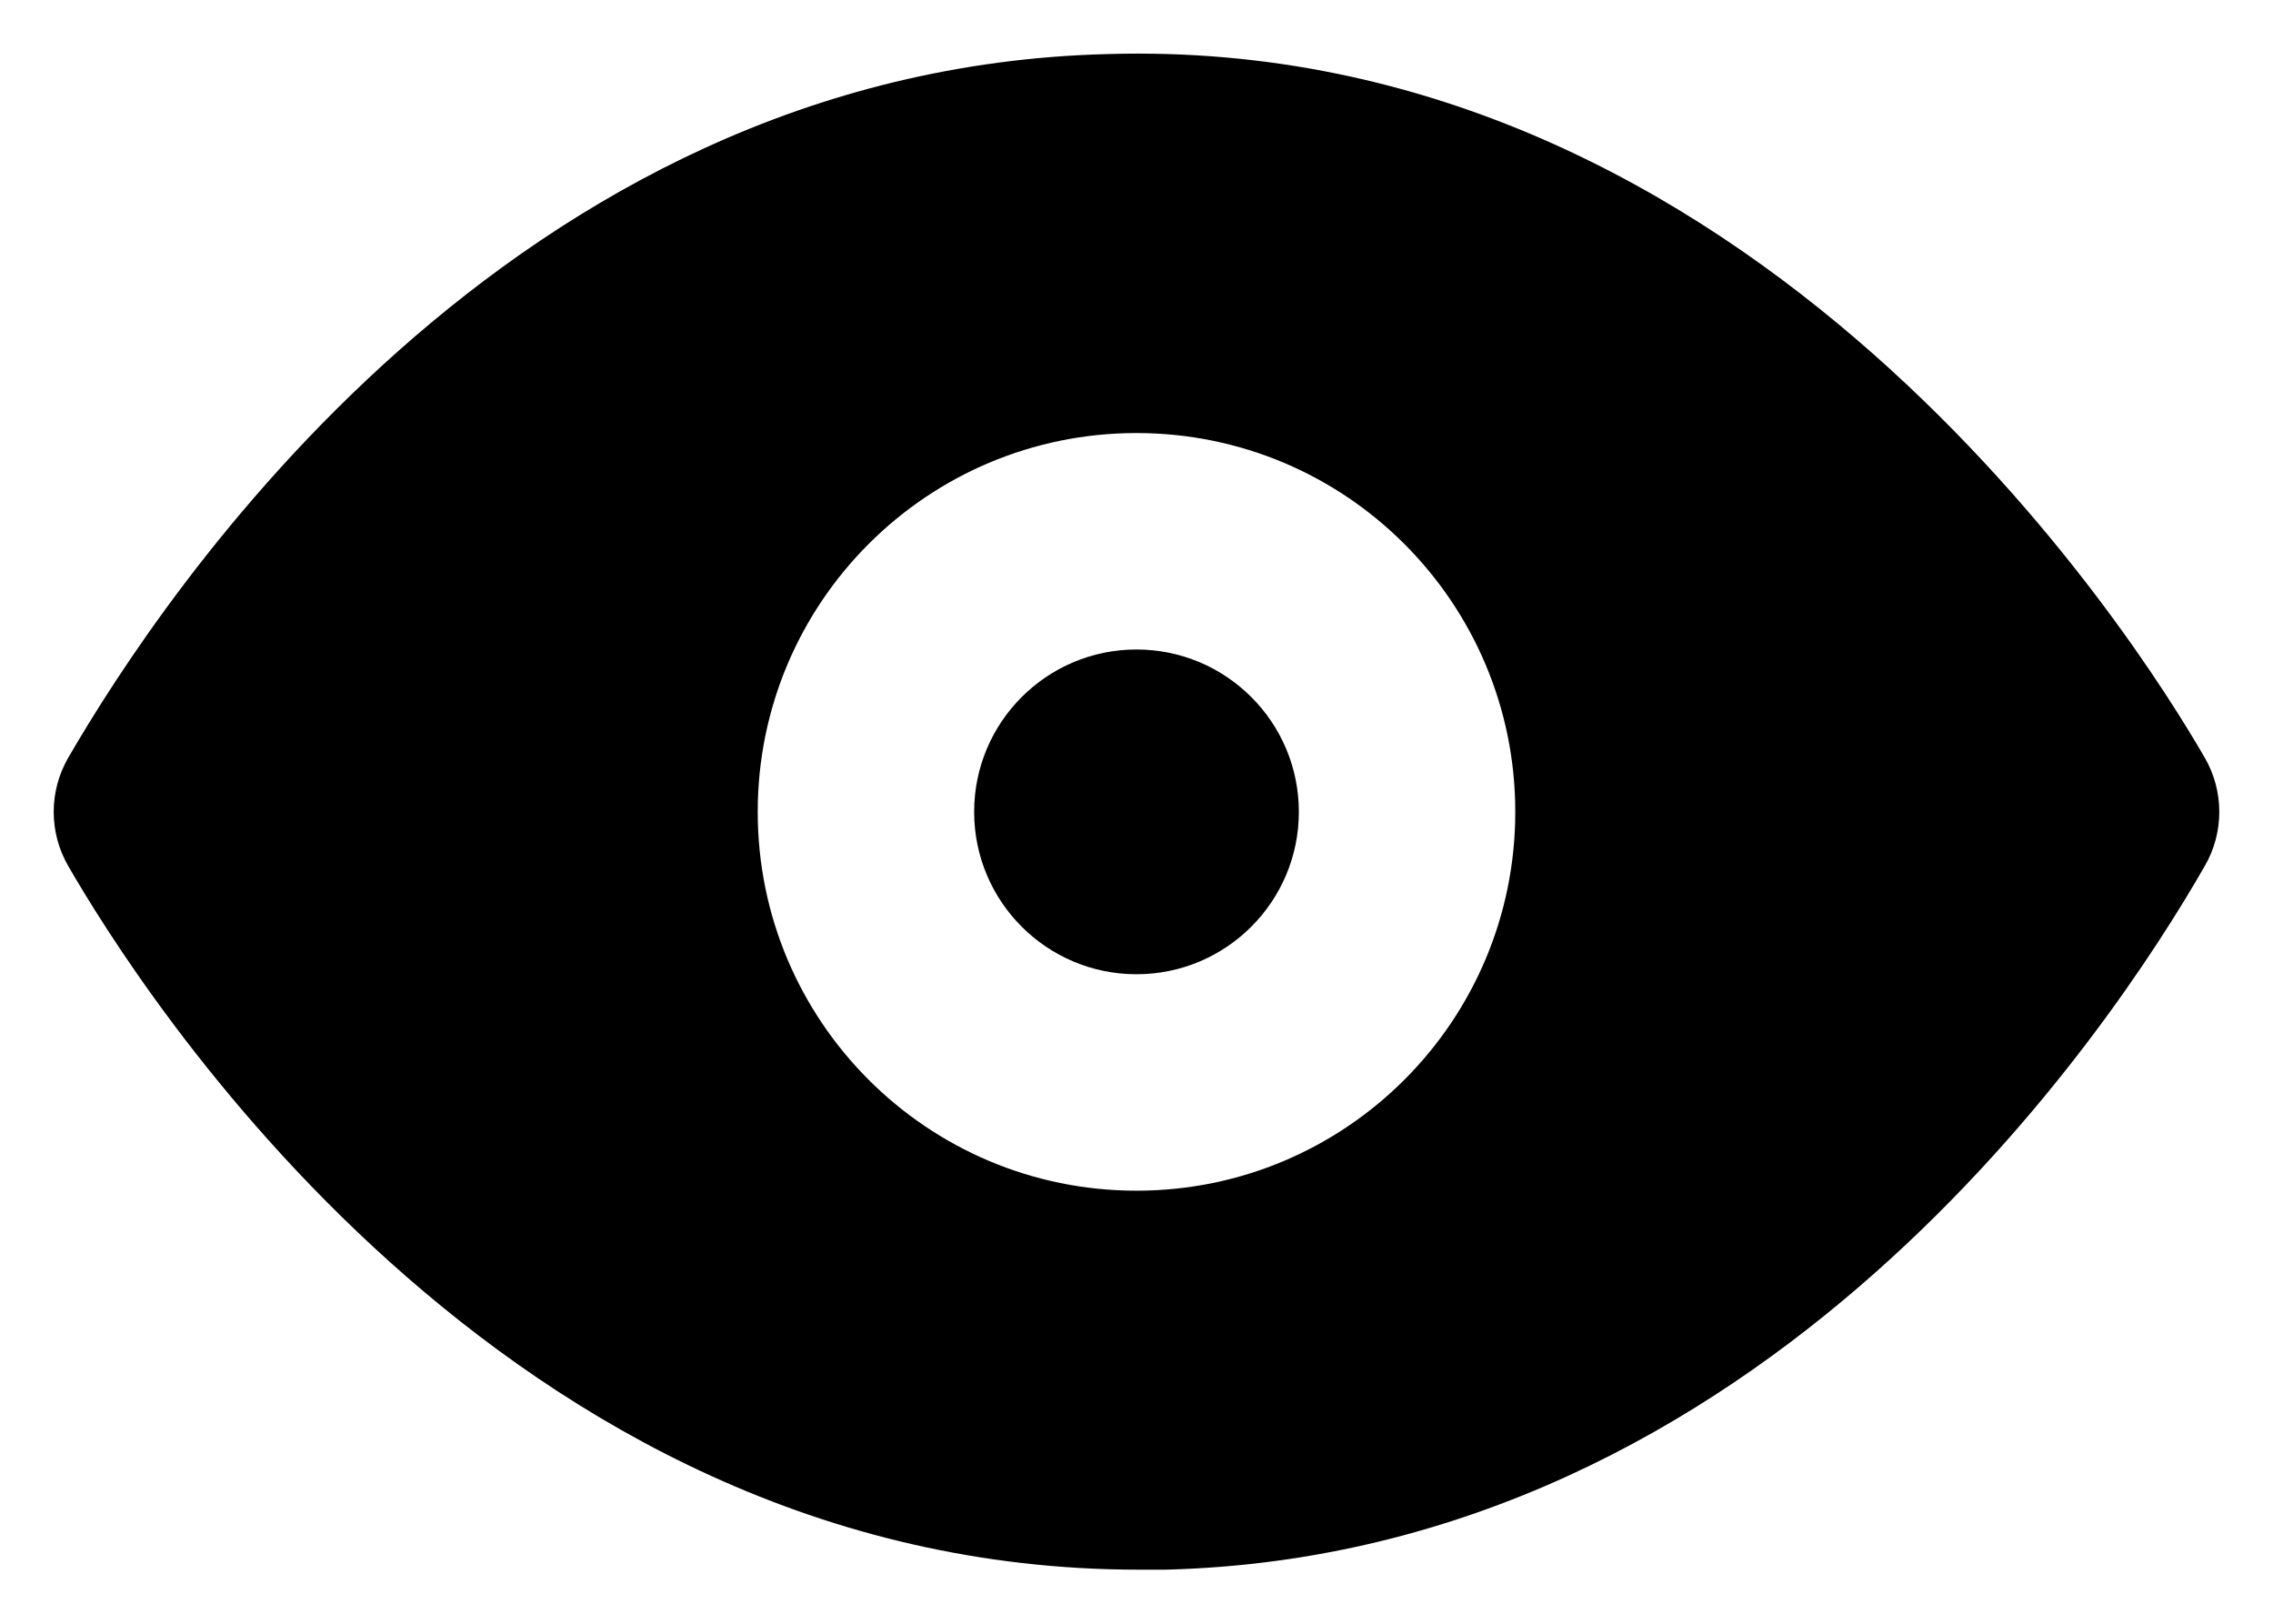 <?xml version="1.0" encoding="UTF-8"?>
<svg width="14px" height="10px" viewBox="0 0 14 10" version="1.1" xmlns="http://www.w3.org/2000/svg" xmlns:xlink="http://www.w3.org/1999/xlink">
    <title>__🥬Icons/ ic_eye</title>
    <defs>
        <filter color-interpolation-filters="auto" id="filter-1">
            <feColorMatrix in="SourceGraphic" type="matrix" values="0 0 0 0 0.569 0 0 0 0 0.62 0 0 0 0 0.671 0 0 0 1 0"></feColorMatrix>
        </filter>
    </defs>
    <g id="--------↳---Blog" stroke="none" stroke-width="1" fill="none" fill-rule="evenodd">
        <g id="🎨controls" transform="translate(-155, -319)" filter="url(#filter-1)">
            <g transform="translate(114, 315)">
                <g id="Group" transform="translate(40, 1)" fill="#000000" fill-rule="nonzero">
                    <g id="#gr">
                        <rect id="Rectangle" opacity="0" x="0" y="0" width="16" height="16"></rect>
                        <circle id="Oval" cx="8" cy="8" r="1"></circle>
                        <path d="M14.58,7.667 C14.153,6.927 11.807,3.213 7.82,3.333 C4.133,3.427 2,6.667 1.42,7.667 C1.301,7.873 1.301,8.127 1.42,8.333 C1.84,9.06 4.087,12.667 8.013,12.667 L8.18,12.667 C11.867,12.573 14.007,9.333 14.58,8.333 C14.699,8.127 14.699,7.873 14.58,7.667 Z M8,10.333 C6.711,10.333 5.667,9.289 5.667,8 C5.667,6.711 6.711,5.667 8,5.667 C9.289,5.667 10.333,6.711 10.333,8 C10.333,9.289 9.289,10.333 8,10.333 L8,10.333 Z" id="Shape"></path>
                    </g>
                </g>
            </g>
        </g>
    </g>
</svg>